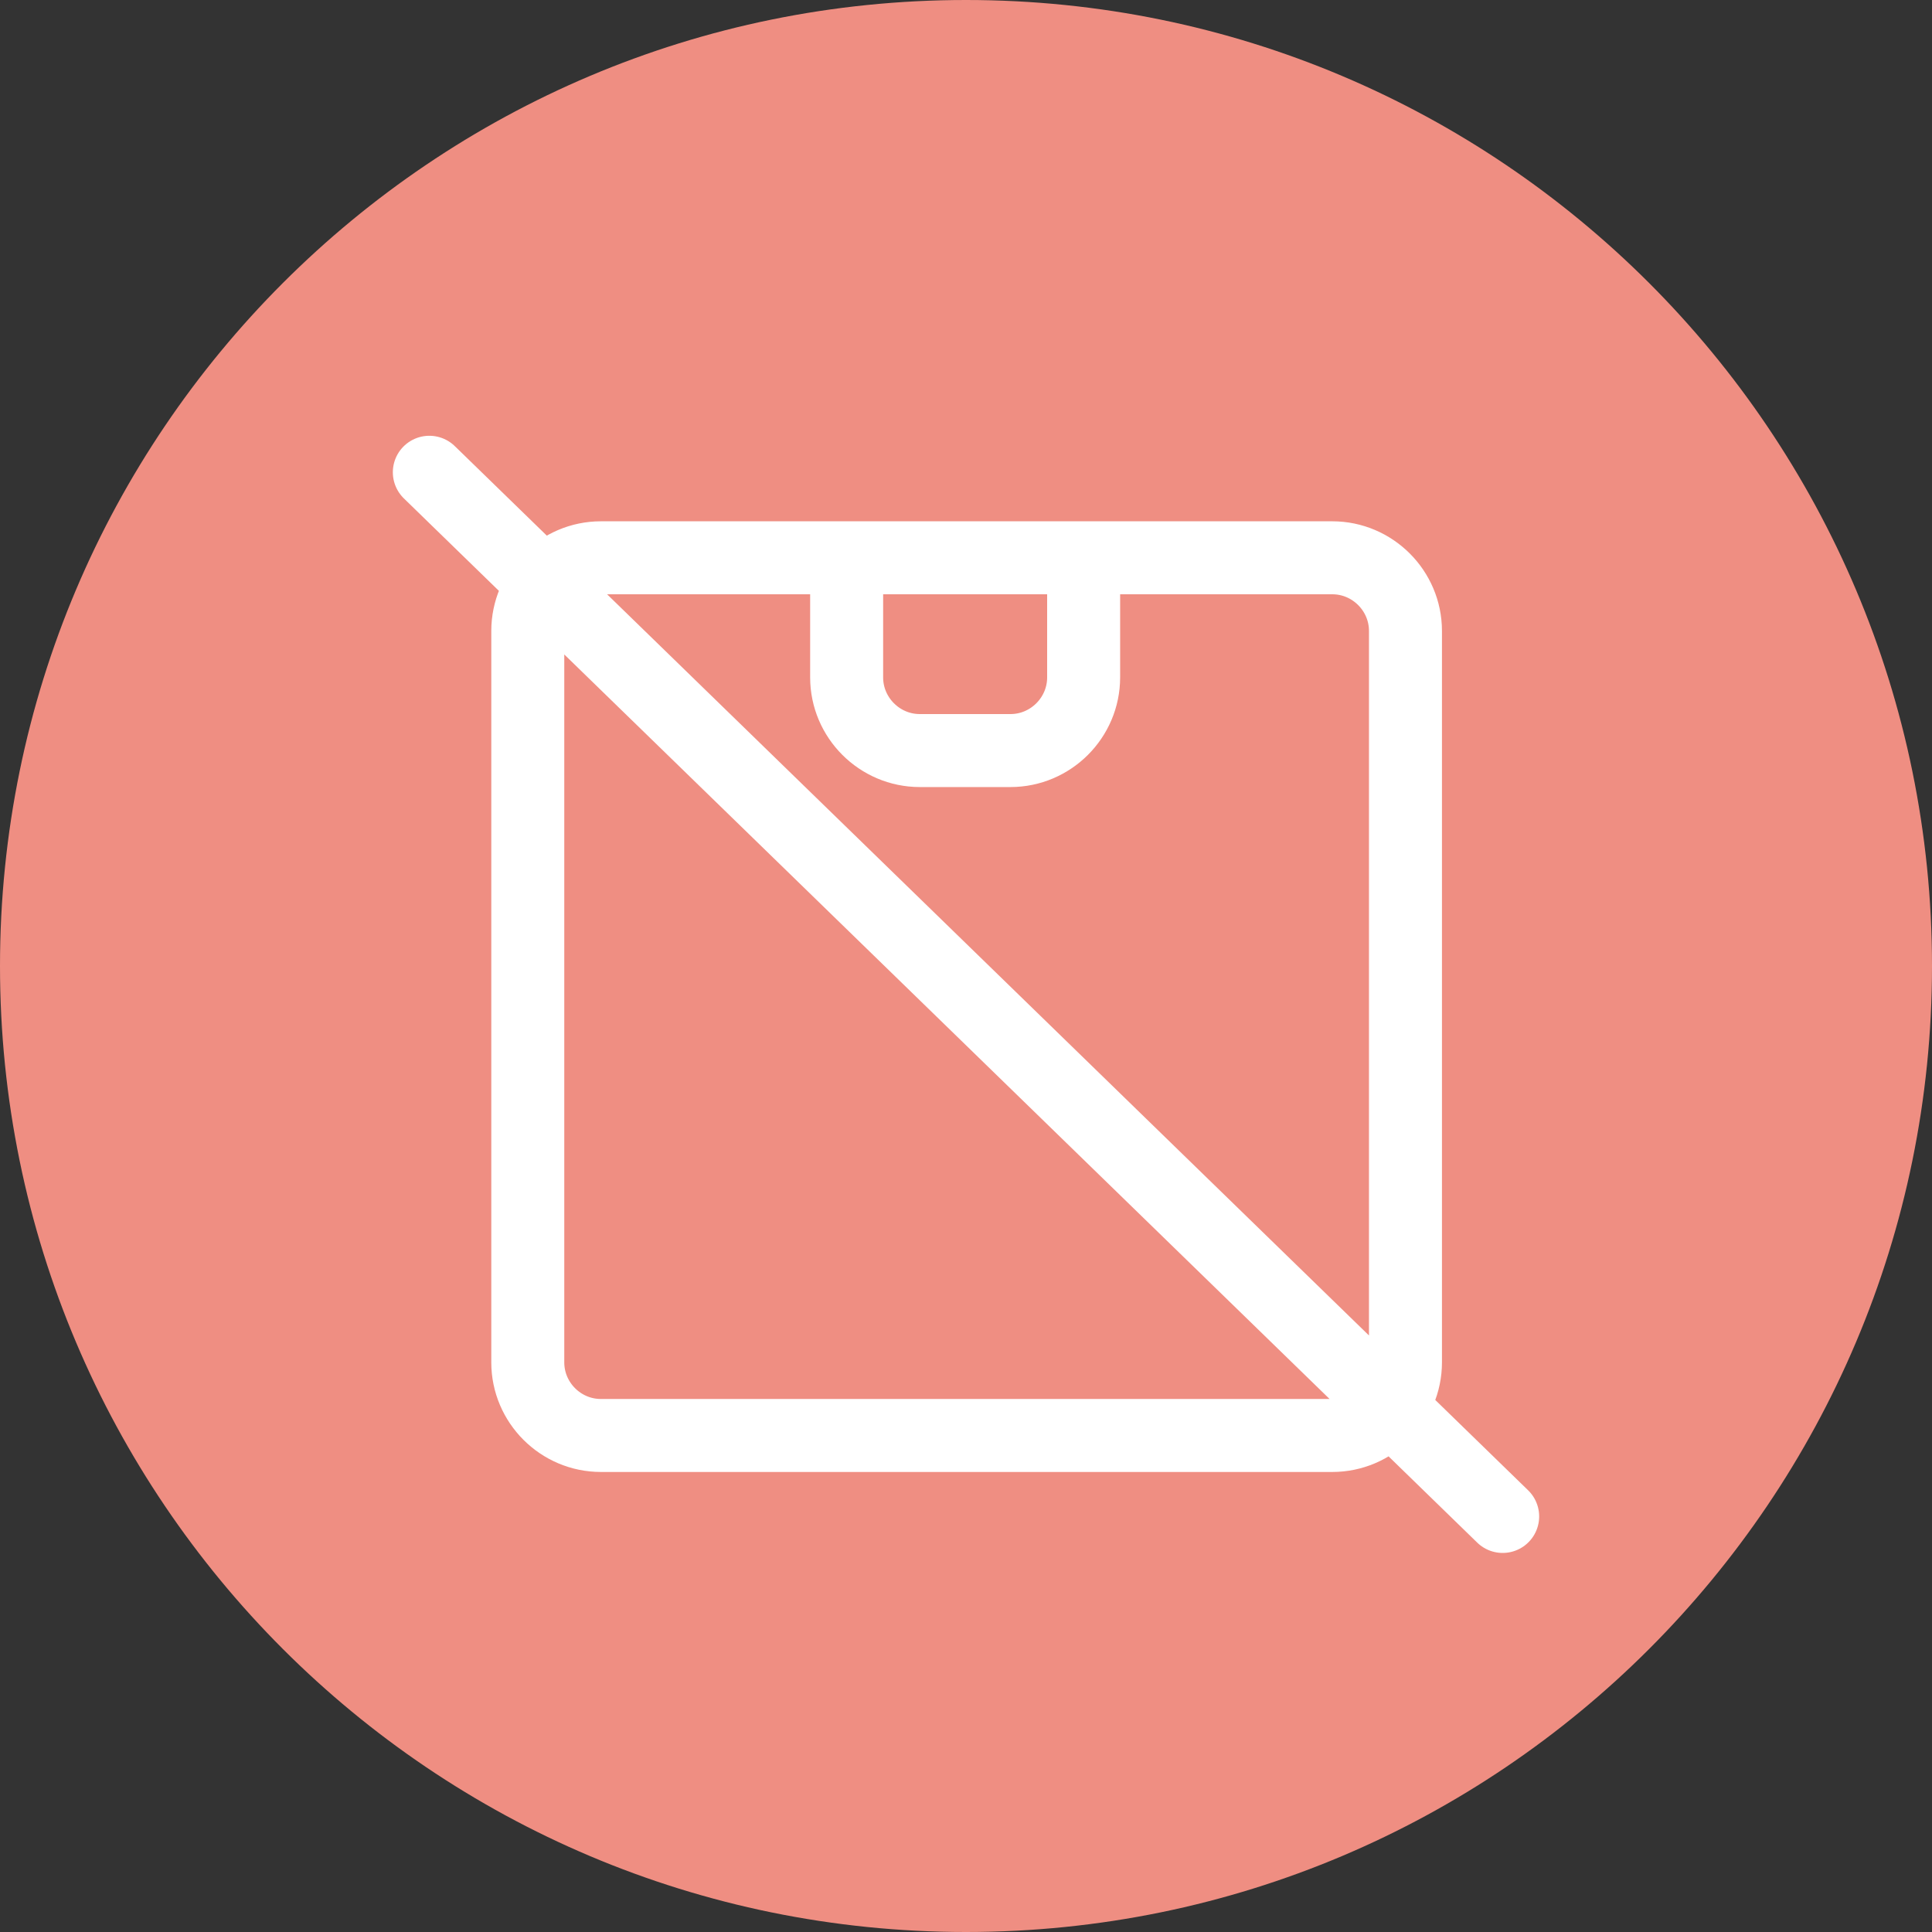 <svg width="45" height="45" viewBox="0 0 45 45" fill="none" xmlns="http://www.w3.org/2000/svg">
<rect x="0" y="0" width="45" height="45" fill="#333333" stroke="none"/>
<path d="M0 22.5C0 10.074 10.074 0 22.5 0C34.926 0 45 10.074 45 22.5C45 34.926 34.926 45 22.5 45C10.074 45 0 34.926 0 22.5Z" fill="#EF8E82"/>
<path d="M25.24 12.992V15.778C25.24 16.715 24.473 17.482 23.536 17.482H21.424C20.487 17.482 19.72 16.715 19.72 15.778V12.992M35 35.321L10 11M32.736 31.732C32.736 32.669 31.969 33.435 31.032 33.435H13.996C13.059 33.435 12.293 32.669 12.293 31.732V14.696C12.293 13.759 13.059 12.992 13.996 12.992H31.032C31.969 12.992 32.736 13.759 32.736 14.696V31.732Z" stroke="white" stroke-width="1.7" stroke-miterlimit="10" stroke-linecap="round" stroke-linejoin="round"/>
</svg>
